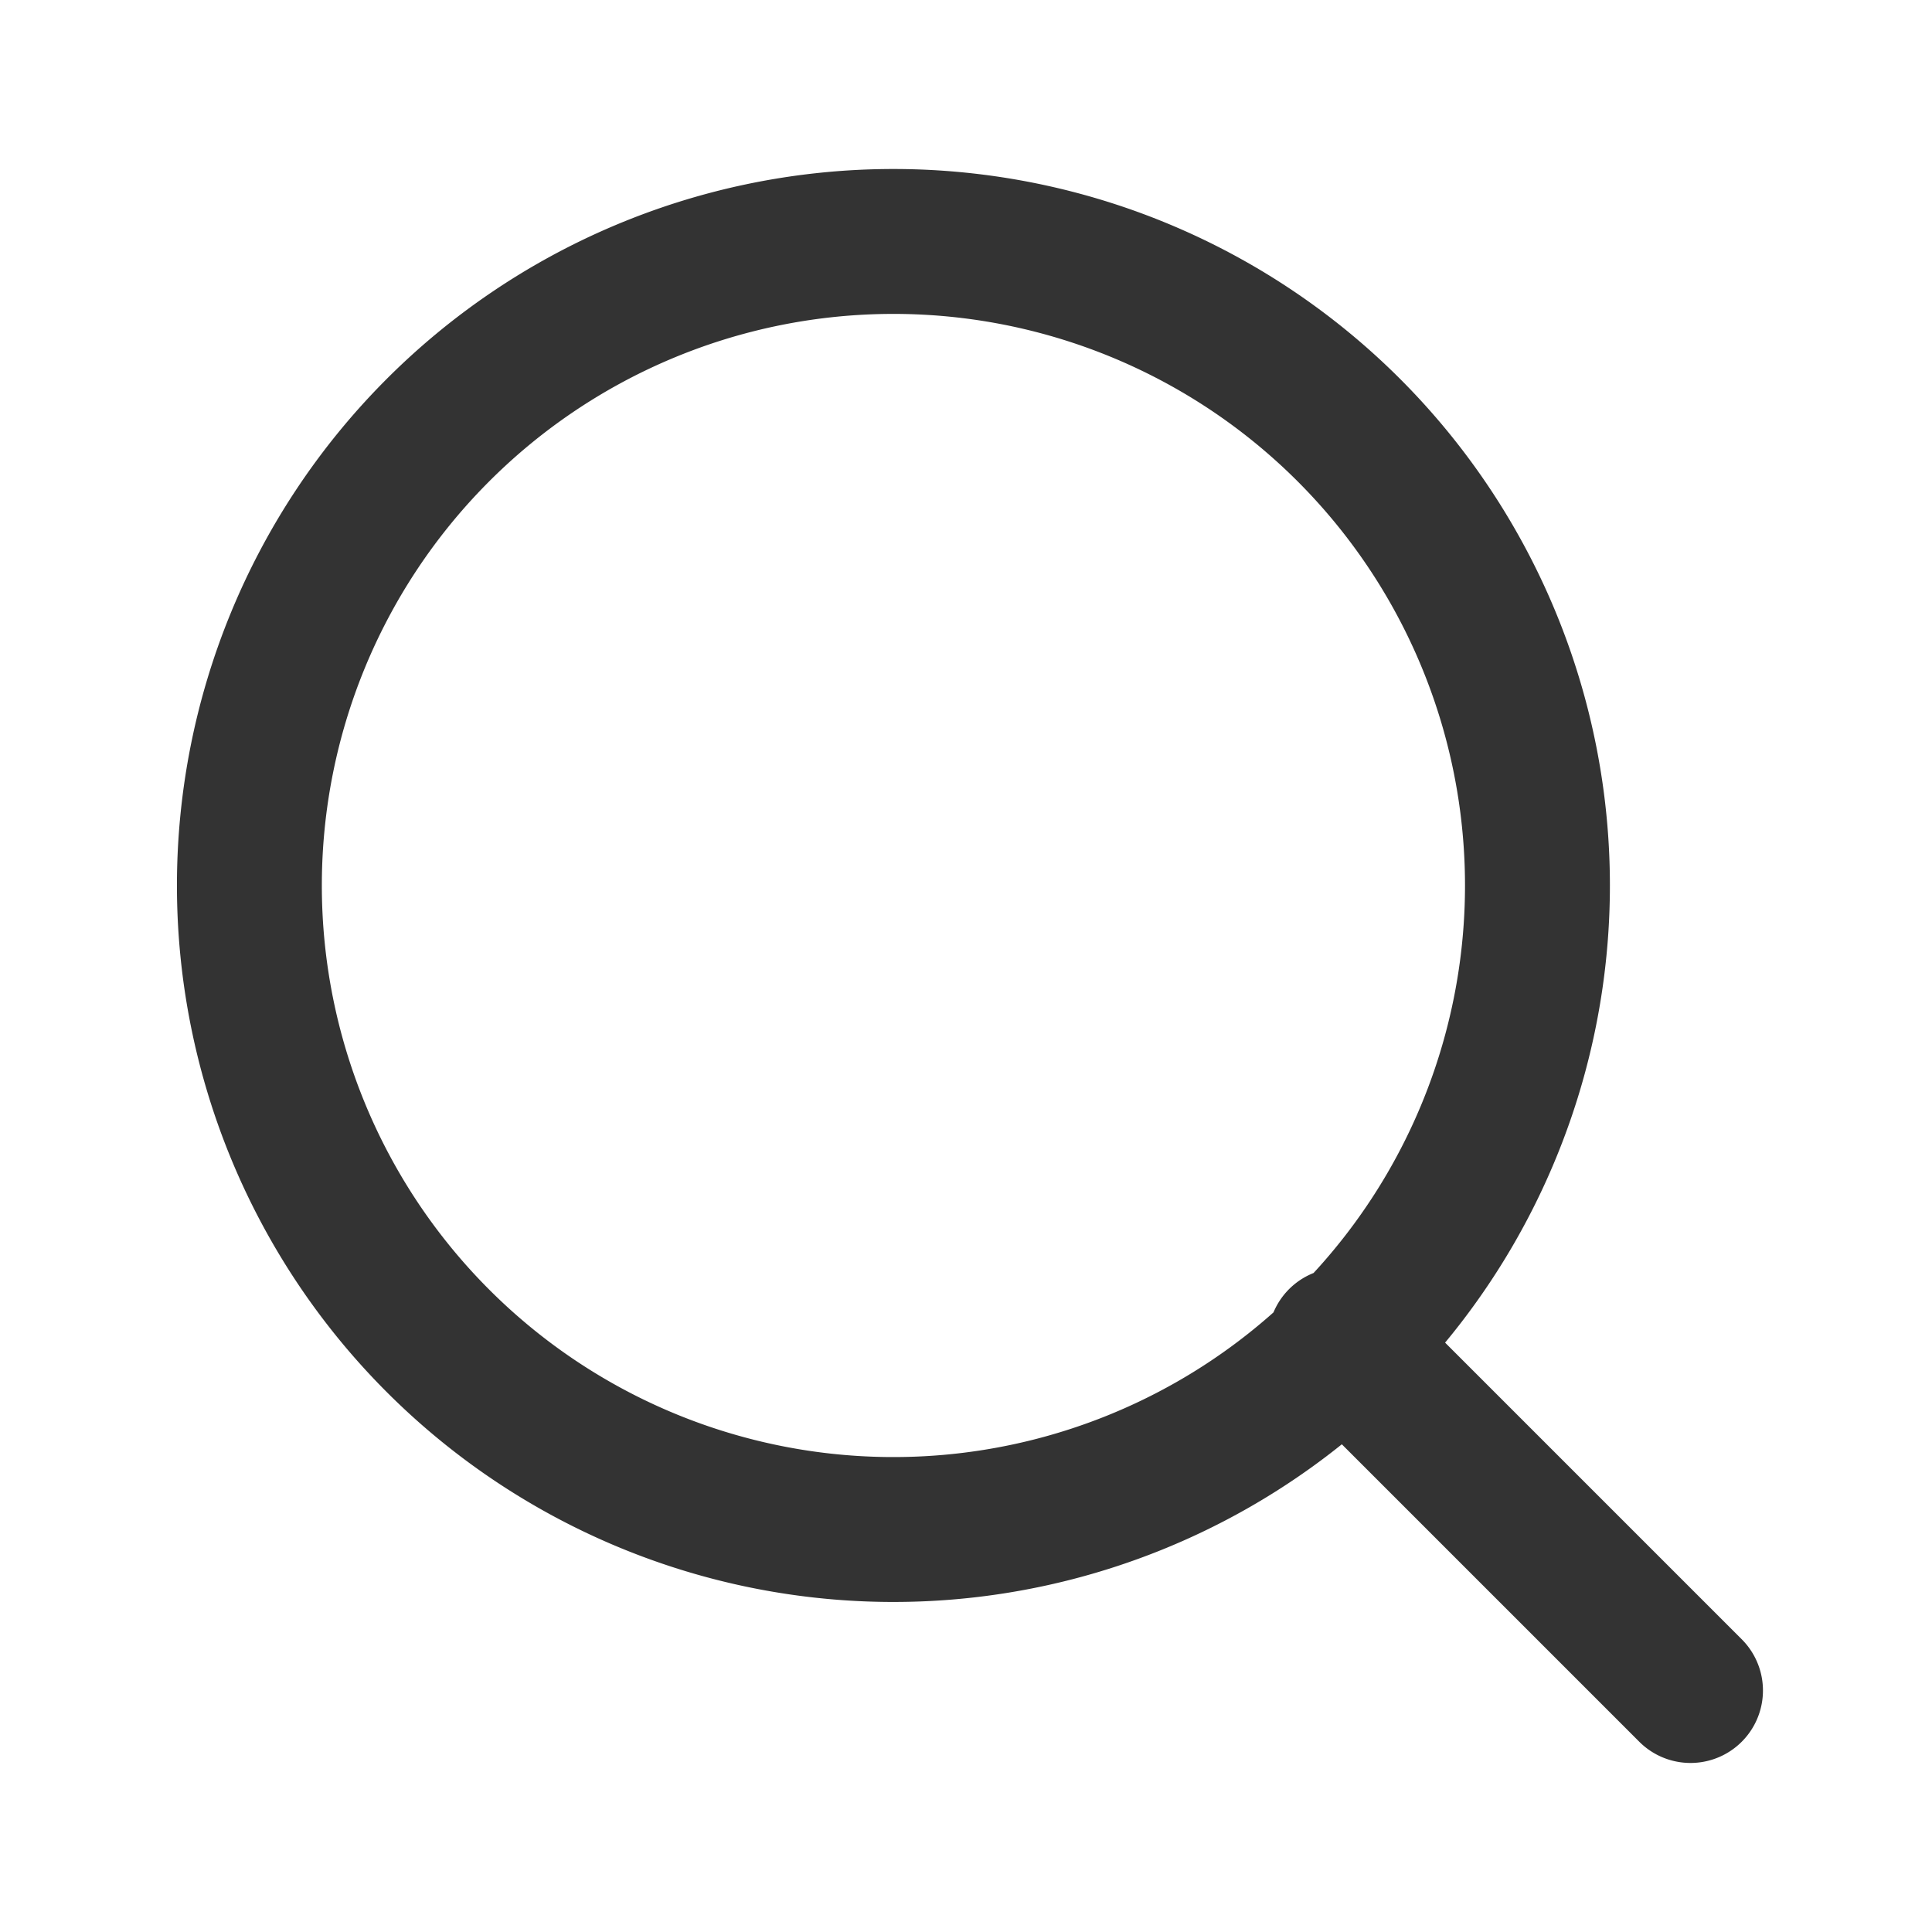<svg width="20" height="20" viewBox="0 0 20 20" fill="none" xmlns="http://www.w3.org/2000/svg">
    <path d="M9.167 15.833a6.667 6.667 0 1 0 0-13.333 6.667 6.667 0 0 0 0 13.333zM17.5 17.5l-3.625-3.625" stroke="#333" stroke-width="1.5" stroke-linecap="round" stroke-linejoin="round"/>
</svg>

